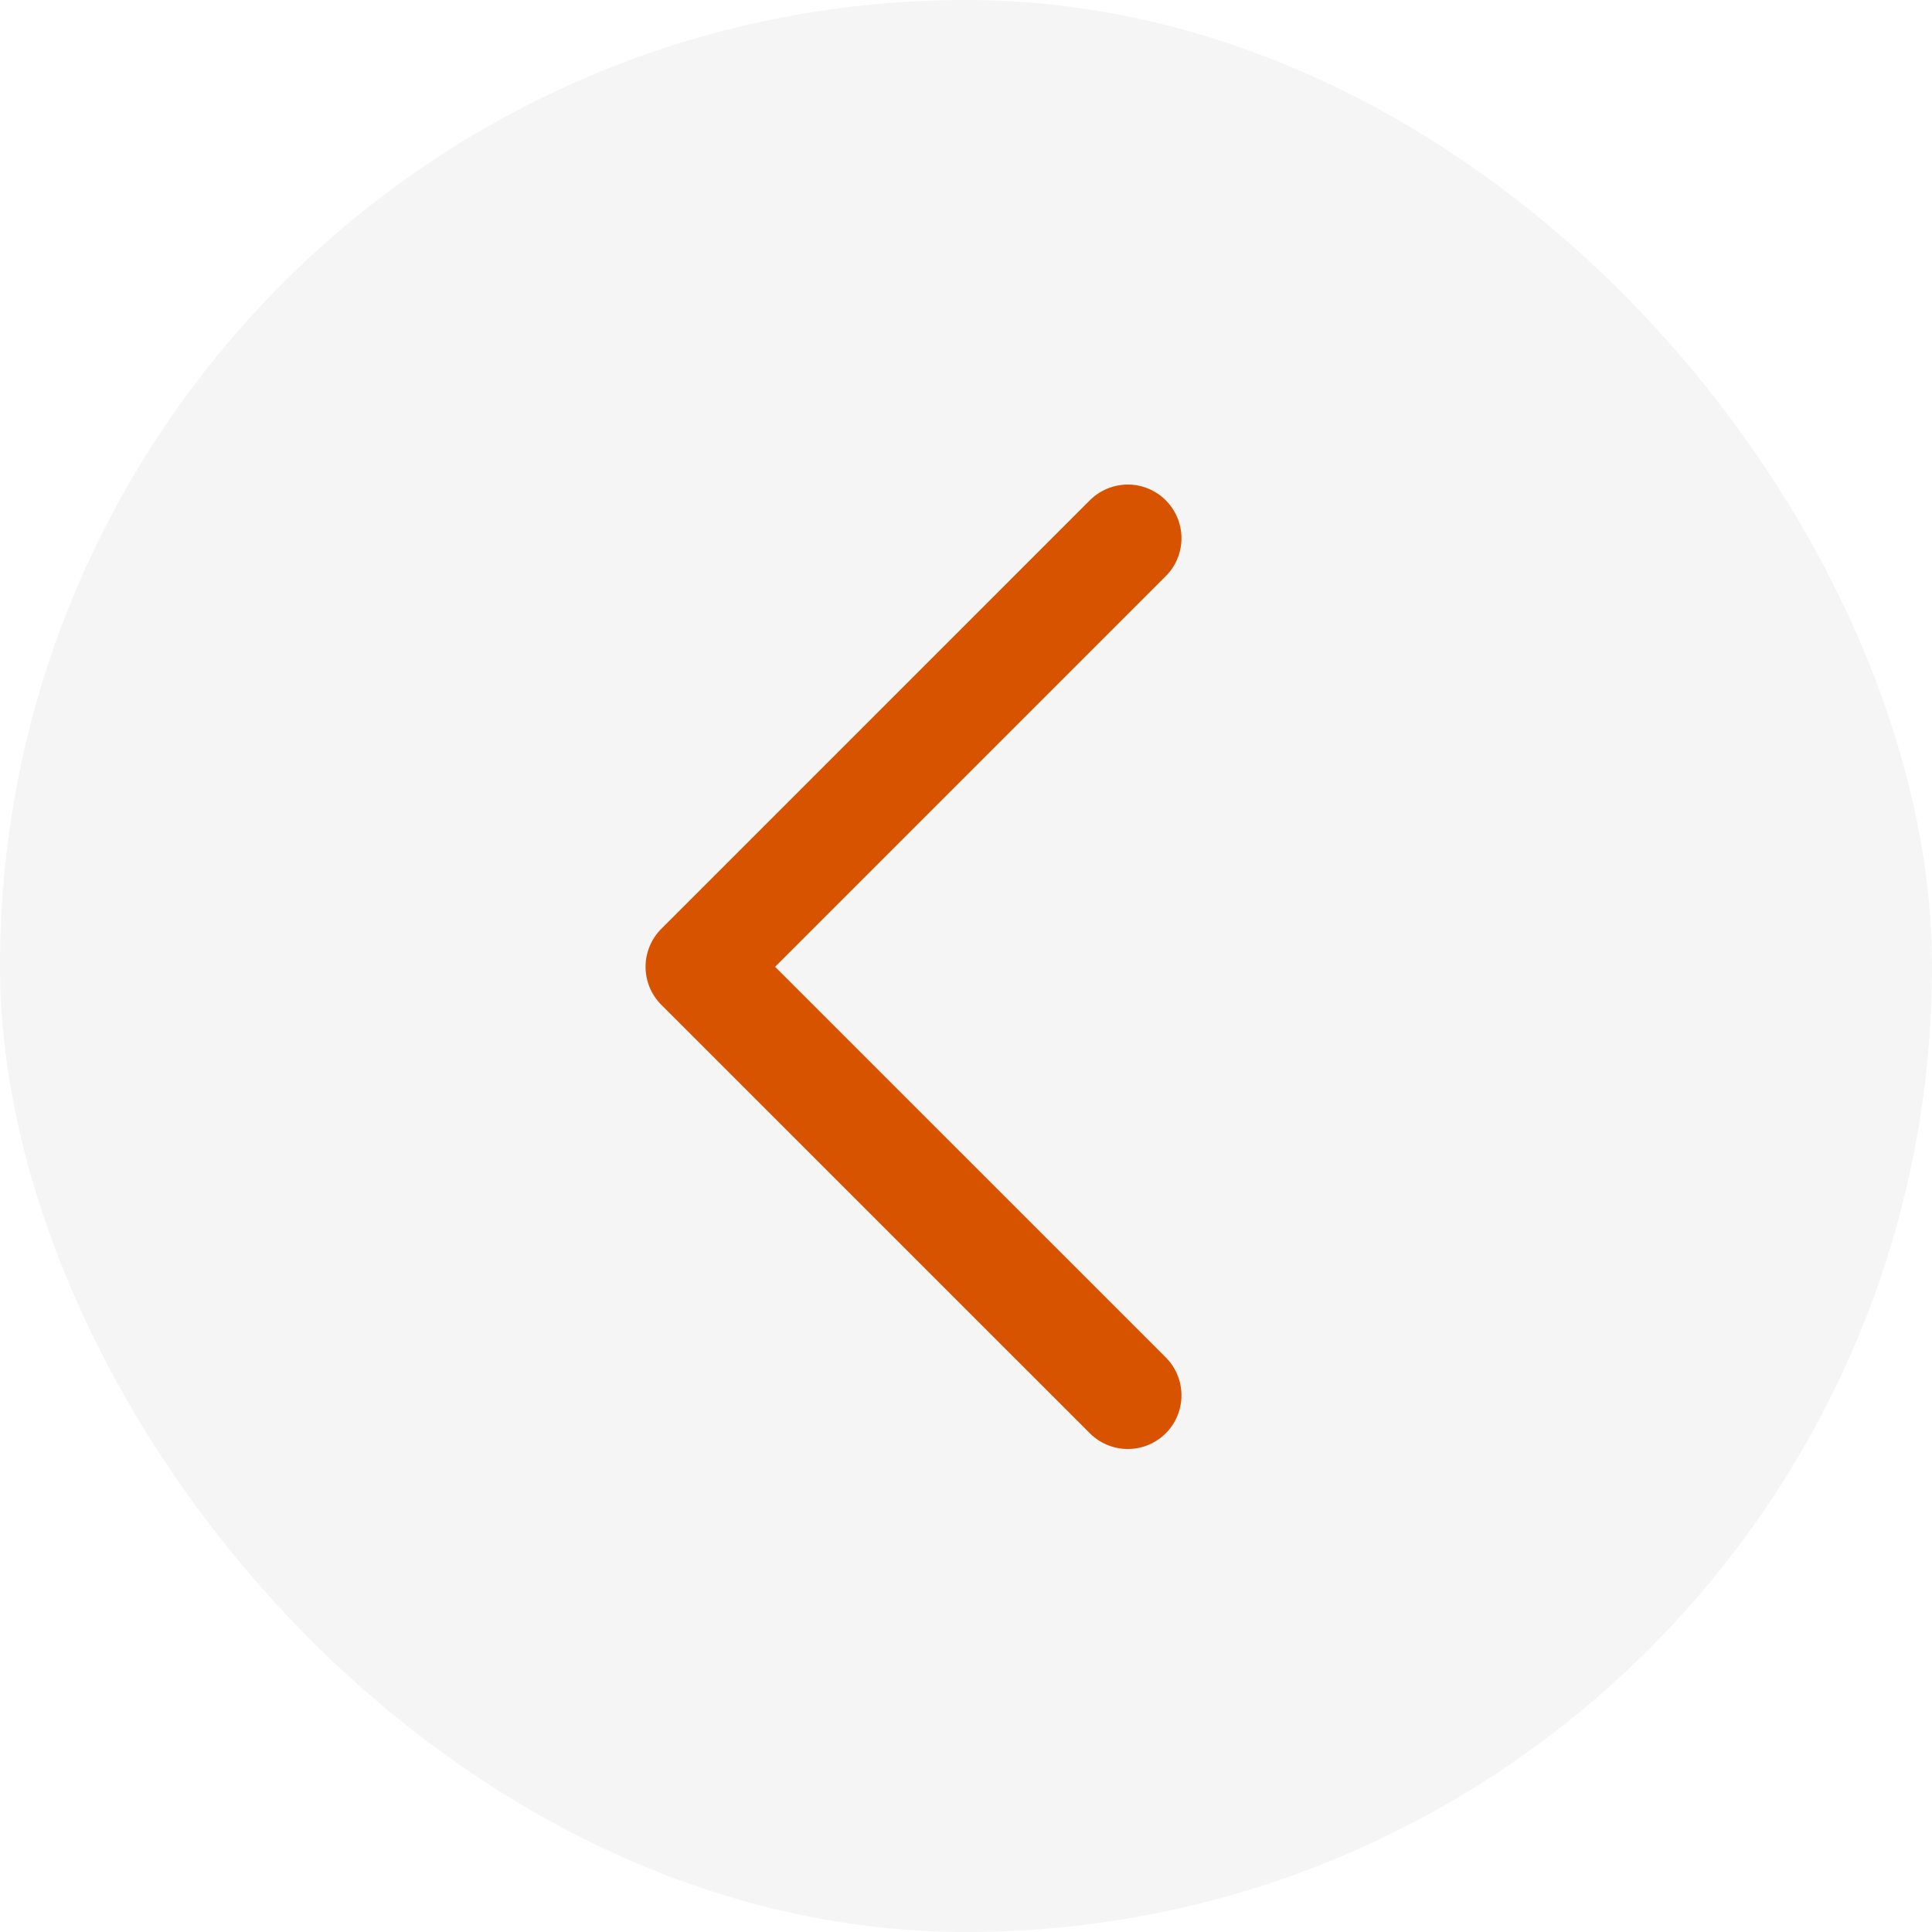 <svg width="36" height="36" viewBox="0 0 36 36" fill="none" xmlns="http://www.w3.org/2000/svg">
<rect x="36" y="36" width="36" height="36" rx="18" transform="rotate(-180 36 36)" fill="#292D39" fill-opacity="0.05"/>
<path d="M21.015 26L13.029 18.015L21.015 10.029" stroke="#D75300" stroke-width="2" stroke-linecap="round" stroke-linejoin="round"/>
</svg>
